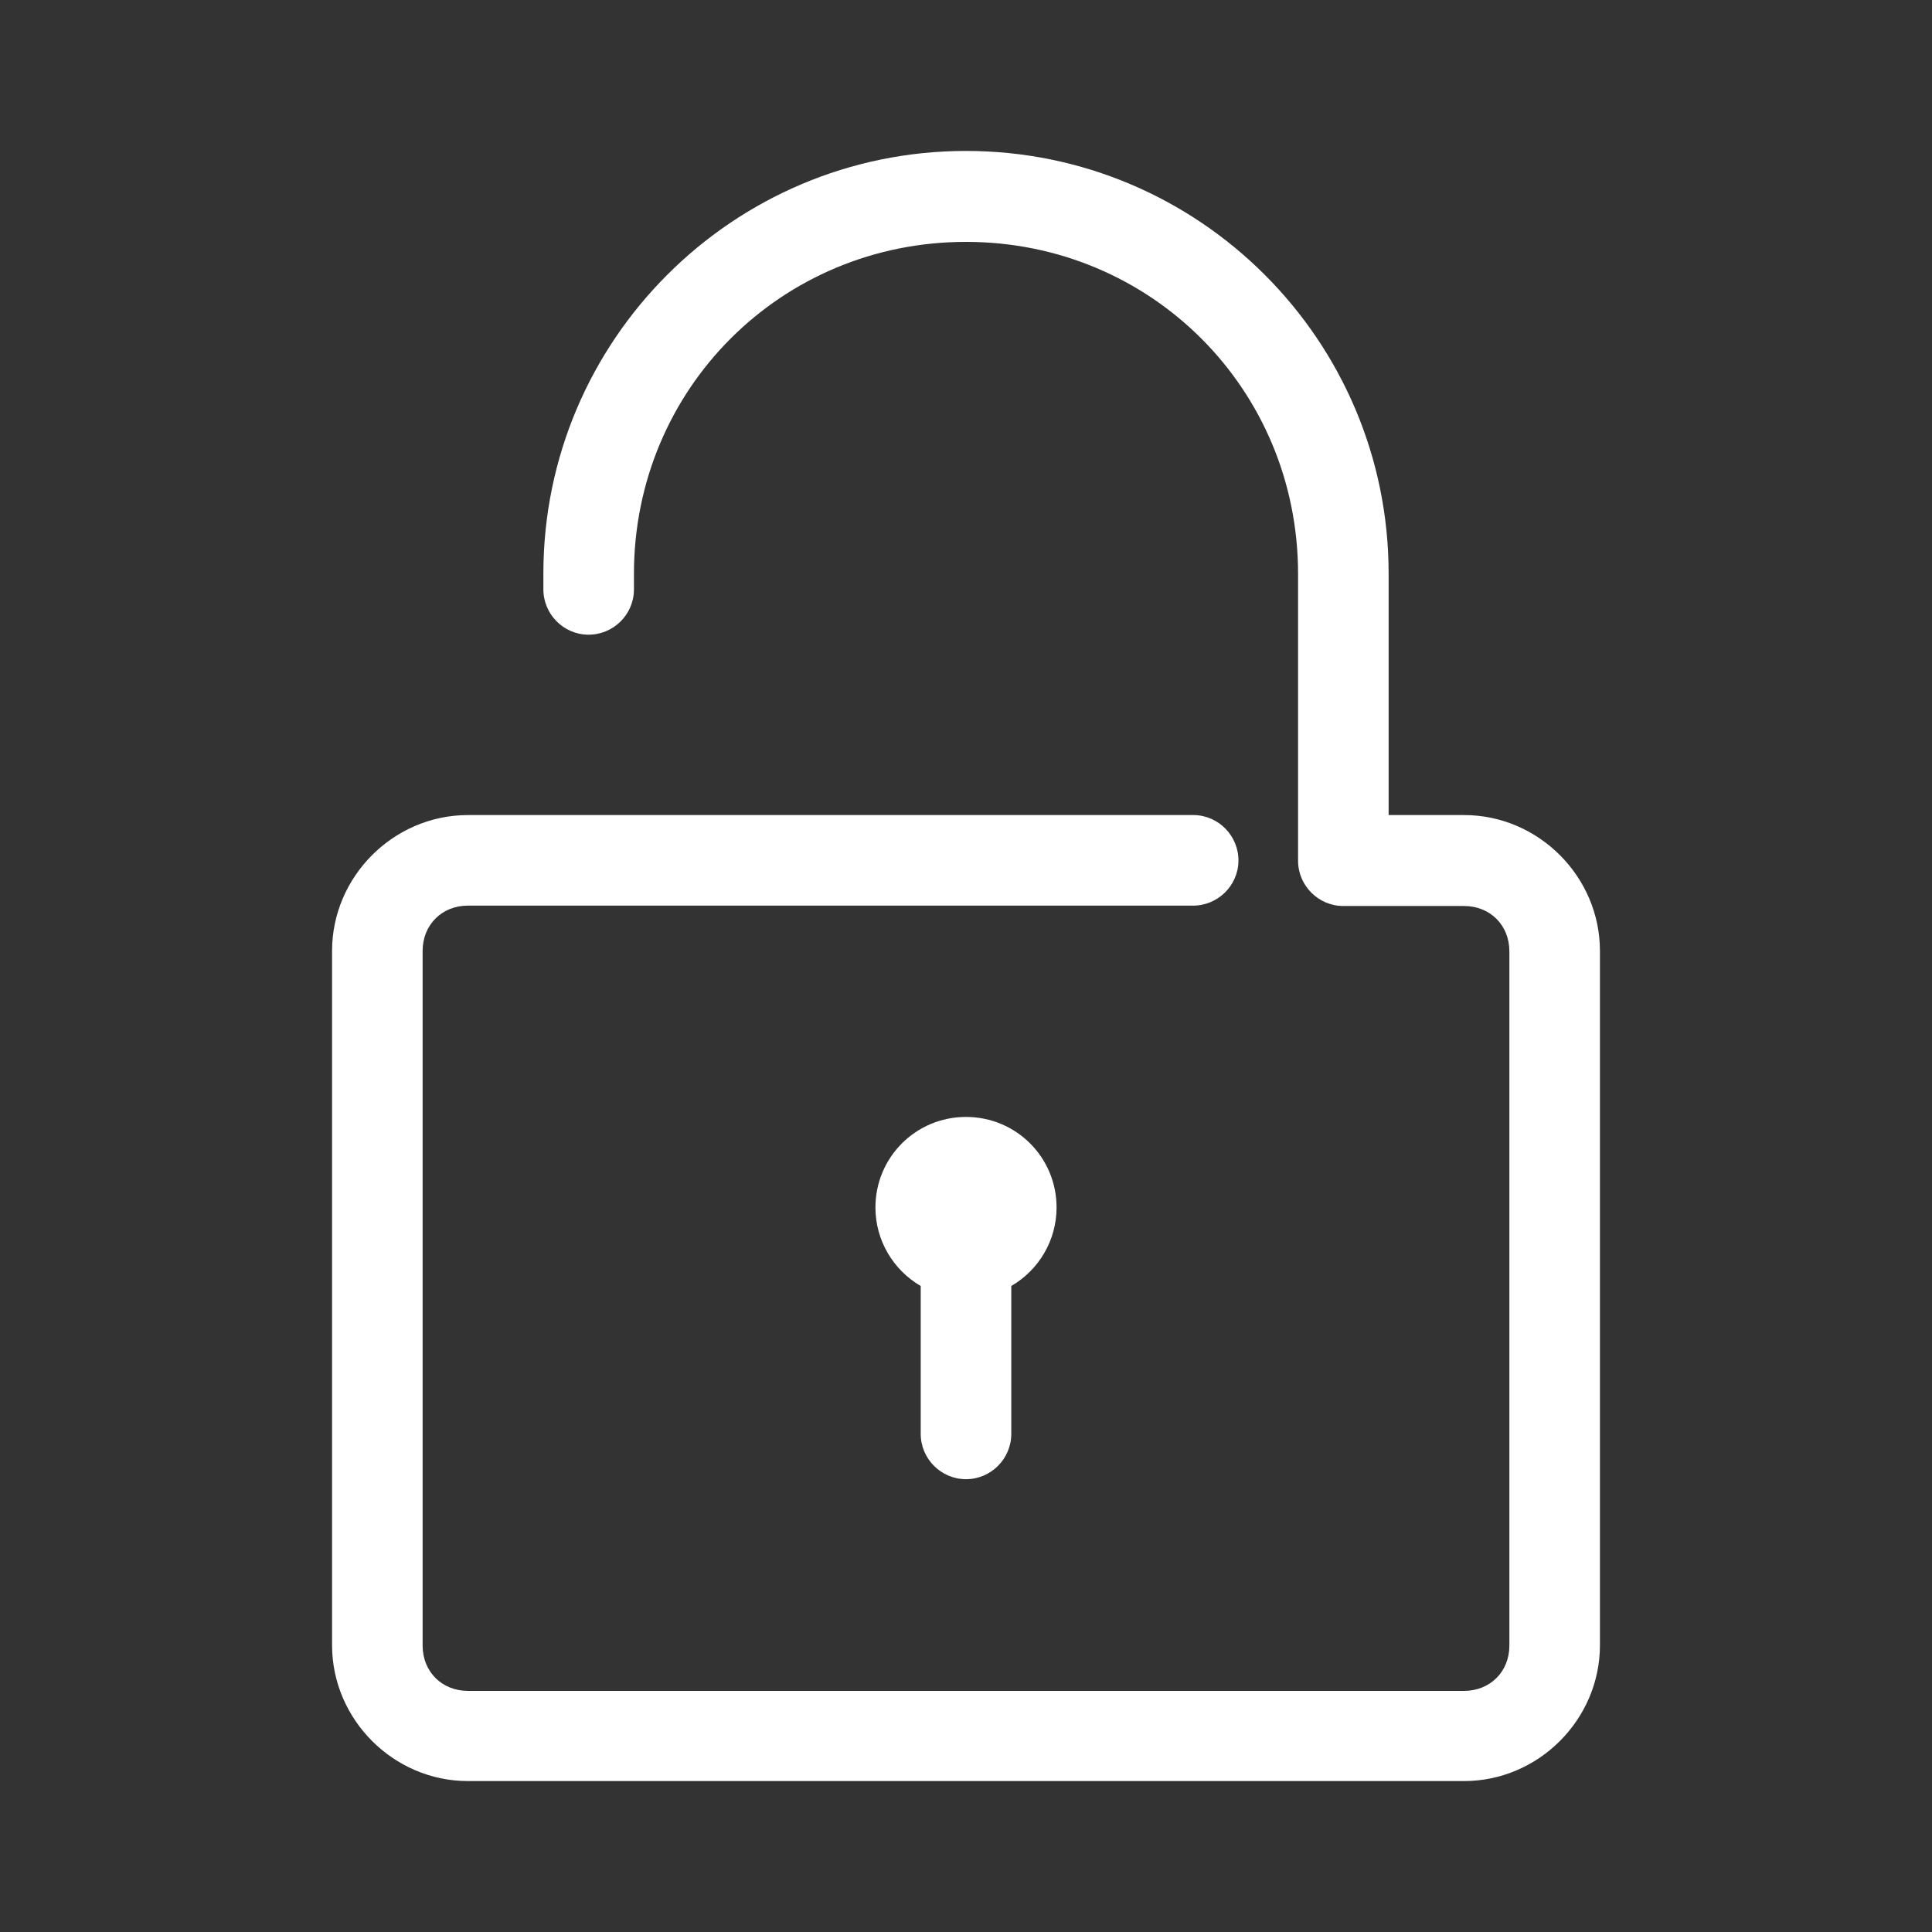 <?xml version="1.0" encoding="utf-8"?>
<!-- Generator: Adobe Illustrator 25.0.0, SVG Export Plug-In . SVG Version: 6.00 Build 0)  -->
<svg version="1.1" id="svg16" xmlns:osb="http://www.openswatchbook.org/uri/2009/osb"
	 xmlns="http://www.w3.org/2000/svg" xmlns:xlink="http://www.w3.org/1999/xlink" x="0px" y="0px" viewBox="0 0 512 512"
	 style="enable-background:new 0 0 512 512;" xml:space="preserve">
<rect x="0" y="0" width="512" height="512" fill="#333333" stroke="none"/>
<style type="text/css">
	.st0{fill:#FFFFFF;}
</style>
<path id="path1004" class="st0" d="M256,296c-13.3,0-24,10.7-24,24c0,8.6,4.6,16.5,12,20.8V380c0,6.6,5.4,12,12,12
	c6.6,0,12-5.4,12-12v-39.2c7.4-4.3,12-12.2,12-20.8C280,306.7,269.3,296,256,296z"/>
<path id="rect833" class="st0" d="M256,40c-61.8,0-112,50.2-112,112v4c-0.1,6.6,5.2,12.1,11.8,12.2c6.6,0.1,12.1-5.2,12.2-11.8
	c0-0.1,0-0.2,0-0.3v-4c0-49,39-88,88-88s88,39,88,88v76c0,6.6,5.4,12,12,12h32c6.9,0,12,5.1,12,12v184c0,6.9-5.1,12-12,12H124
	c-6.9,0-12-5.1-12-12V252c0-6.9,5.1-12,12-12h192c6.6,0.1,12.1-5.2,12.2-11.8c0.1-6.6-5.2-12.1-11.8-12.2c-0.1,0-0.2,0-0.3,0H124
	c-19.7,0-36,16.3-36,36v184c0,19.7,16.3,36,36,36h264c19.7,0,36-16.3,36-36V252c0-19.7-16.3-36-36-36h-20v-64
	C368,90.2,317.8,40,256,40z"/>
</svg>
